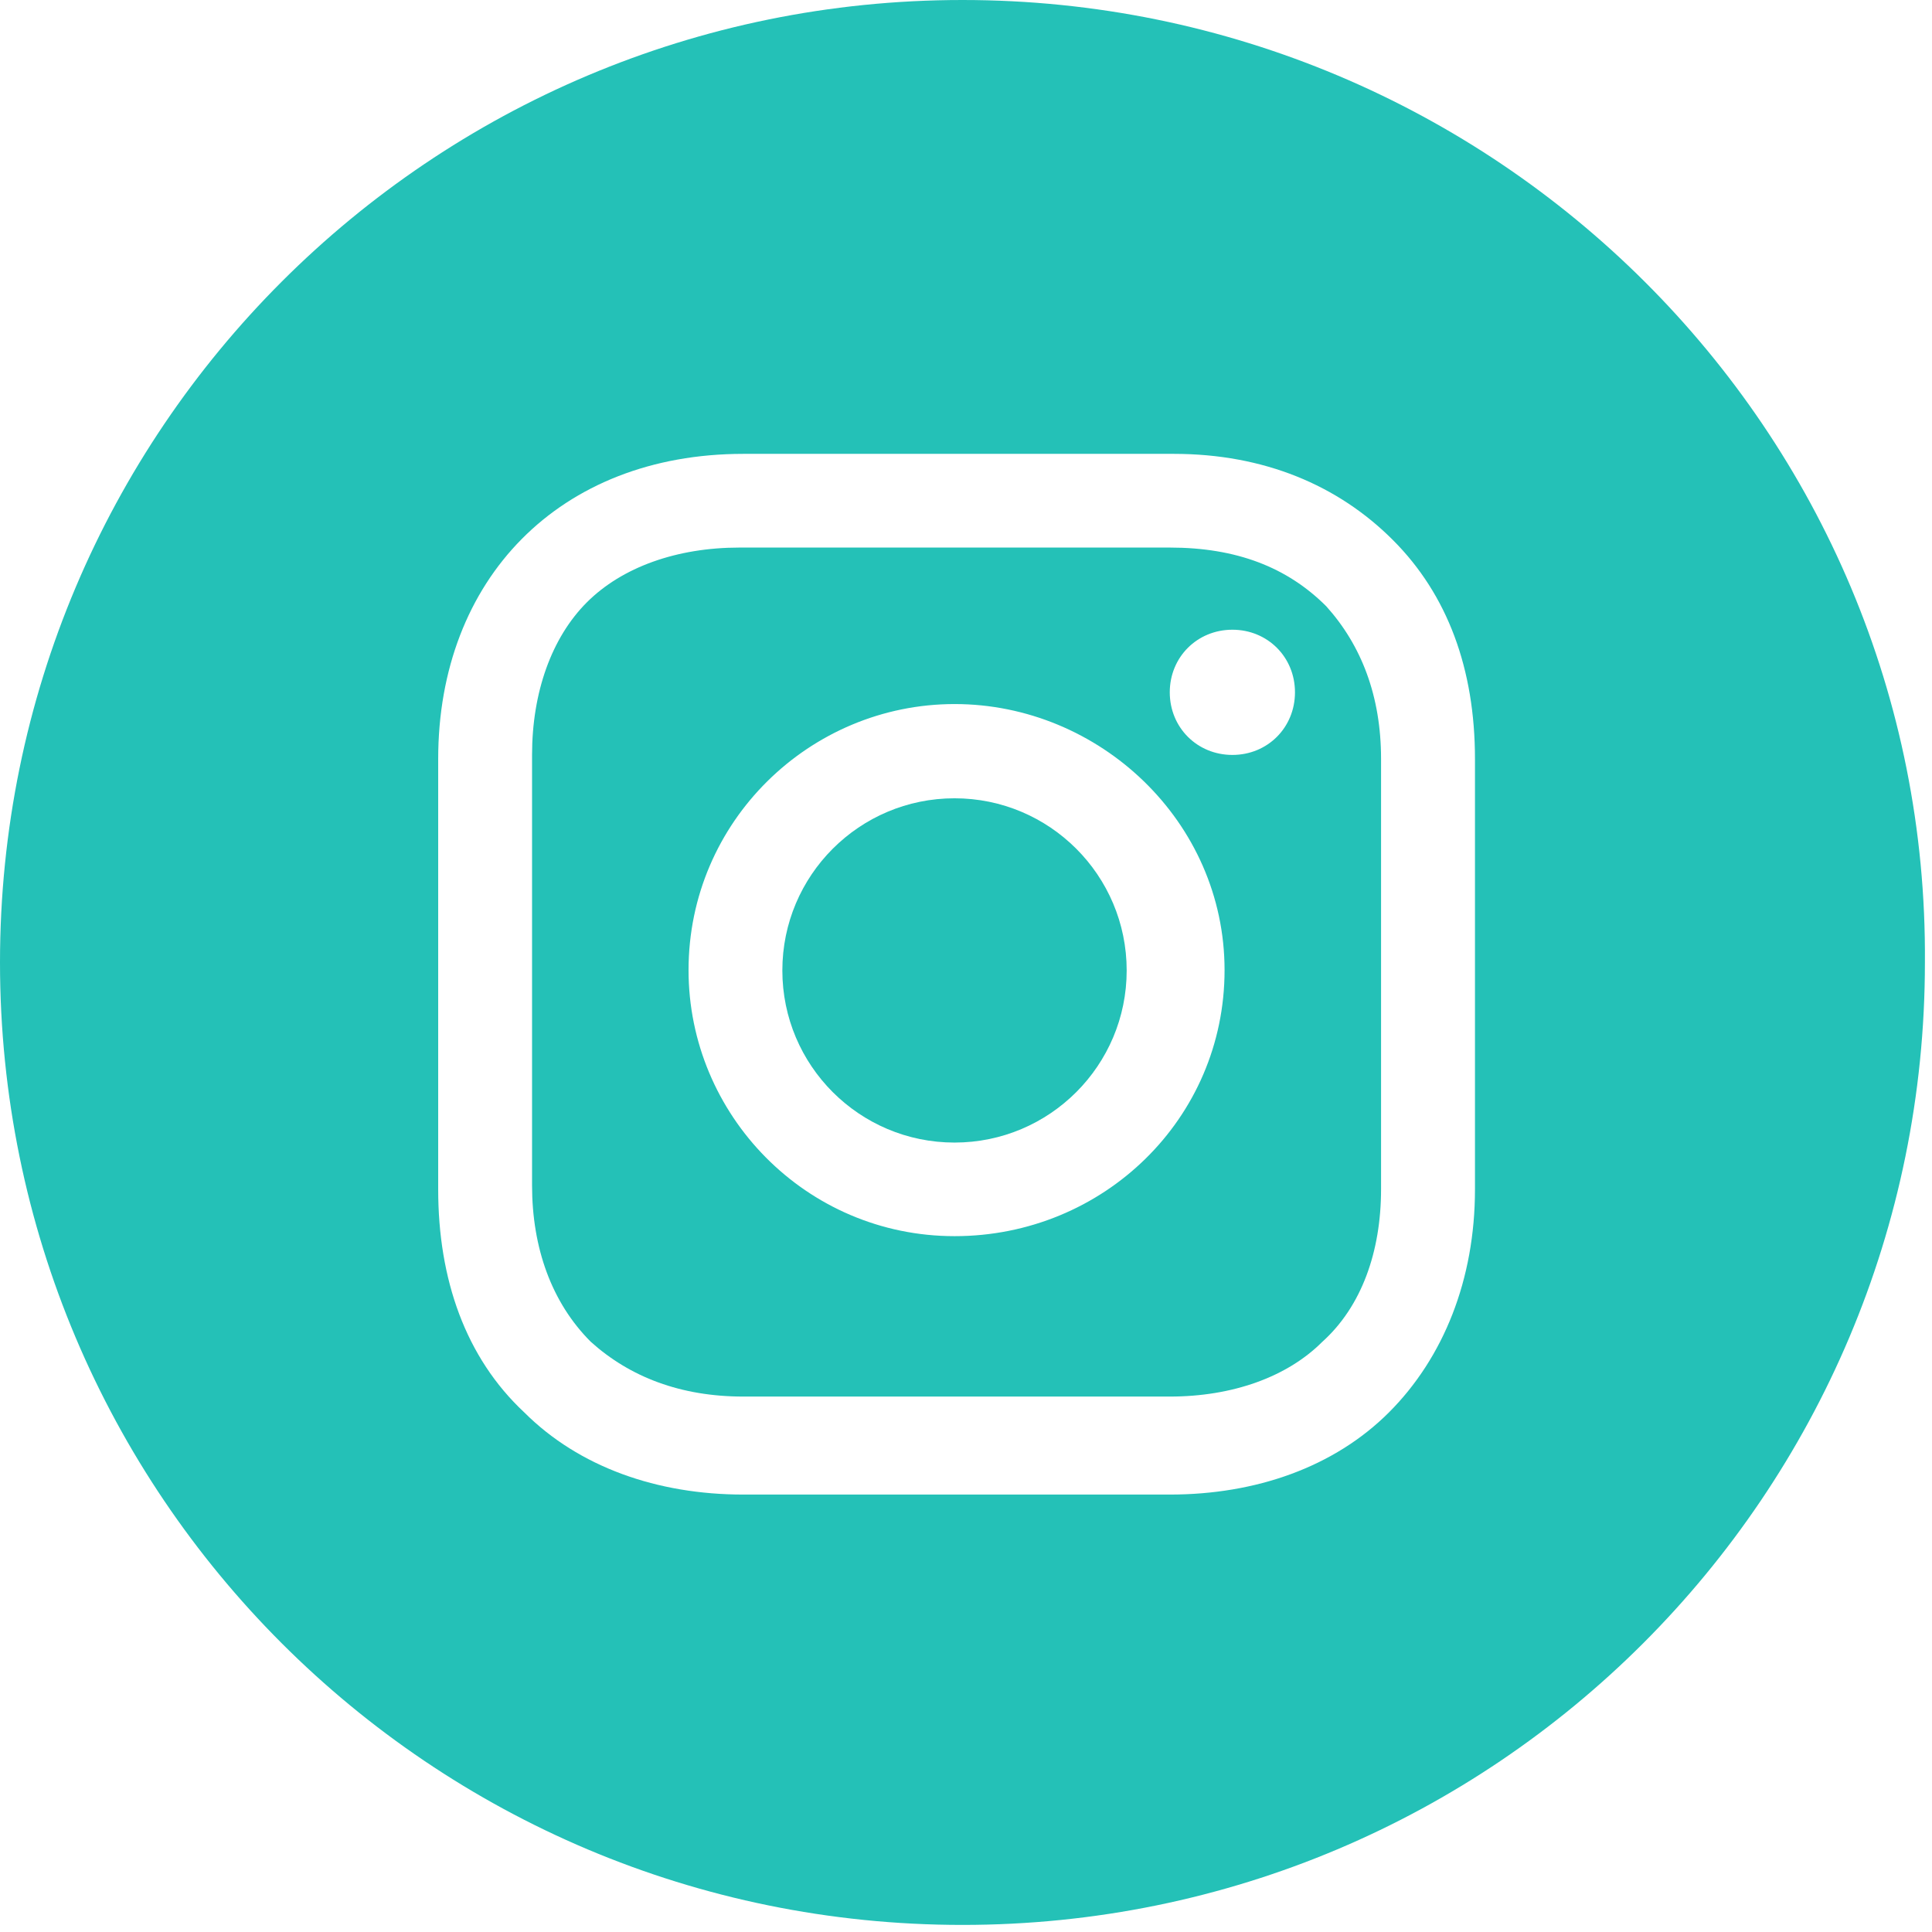 <?xml version="1.0" encoding="UTF-8"?> <svg xmlns="http://www.w3.org/2000/svg" width="36" height="36" viewBox="0 0 36 36" fill="none"><path d="M17.786 21.29C19.557 21.29 20.994 19.854 20.994 18.083C20.994 16.311 19.557 14.875 17.786 14.875C16.014 14.875 14.578 16.311 14.578 18.083C14.578 19.854 16.014 21.29 17.786 21.29Z" fill="#24C1B7"></path><path d="M21.797 10.203H13.778C12.611 10.203 11.591 10.568 10.935 11.224C10.279 11.88 9.914 12.9 9.914 14.067V22.086C9.914 23.253 10.279 24.273 11.008 25.002C11.737 25.659 12.684 26.023 13.851 26.023H21.797C22.964 26.023 23.984 25.659 24.64 25.002C25.369 24.346 25.734 23.326 25.734 22.159V14.14C25.734 12.973 25.369 12.026 24.713 11.297C23.984 10.568 23.037 10.203 21.797 10.203ZM17.788 23.034C15.017 23.034 12.83 20.774 12.83 18.077C12.83 15.306 15.09 13.119 17.788 13.119C20.485 13.119 22.818 15.306 22.818 18.077C22.818 20.847 20.558 23.034 17.788 23.034ZM22.964 14.067C22.308 14.067 21.797 13.557 21.797 12.9C21.797 12.244 22.308 11.734 22.964 11.734C23.62 11.734 24.13 12.244 24.13 12.9C24.13 13.557 23.62 14.067 22.964 14.067Z" fill="#24C1B7"></path><path d="M17.934 0C8.019 0 0 8.019 0 17.934C0 27.849 8.019 35.868 17.934 35.868C27.849 35.868 35.868 27.849 35.868 17.934C35.941 8.019 27.849 0 17.934 0ZM27.484 22.162C27.484 23.839 26.901 25.297 25.881 26.318C24.86 27.338 23.402 27.849 21.798 27.849H13.851C12.248 27.849 10.79 27.338 9.769 26.318C8.675 25.297 8.165 23.839 8.165 22.162V14.143C8.165 10.79 10.425 8.457 13.851 8.457H21.871C23.548 8.457 24.933 9.04 25.953 10.061C26.974 11.081 27.484 12.466 27.484 14.143V22.162Z" fill="#24C1B7"></path></svg>
